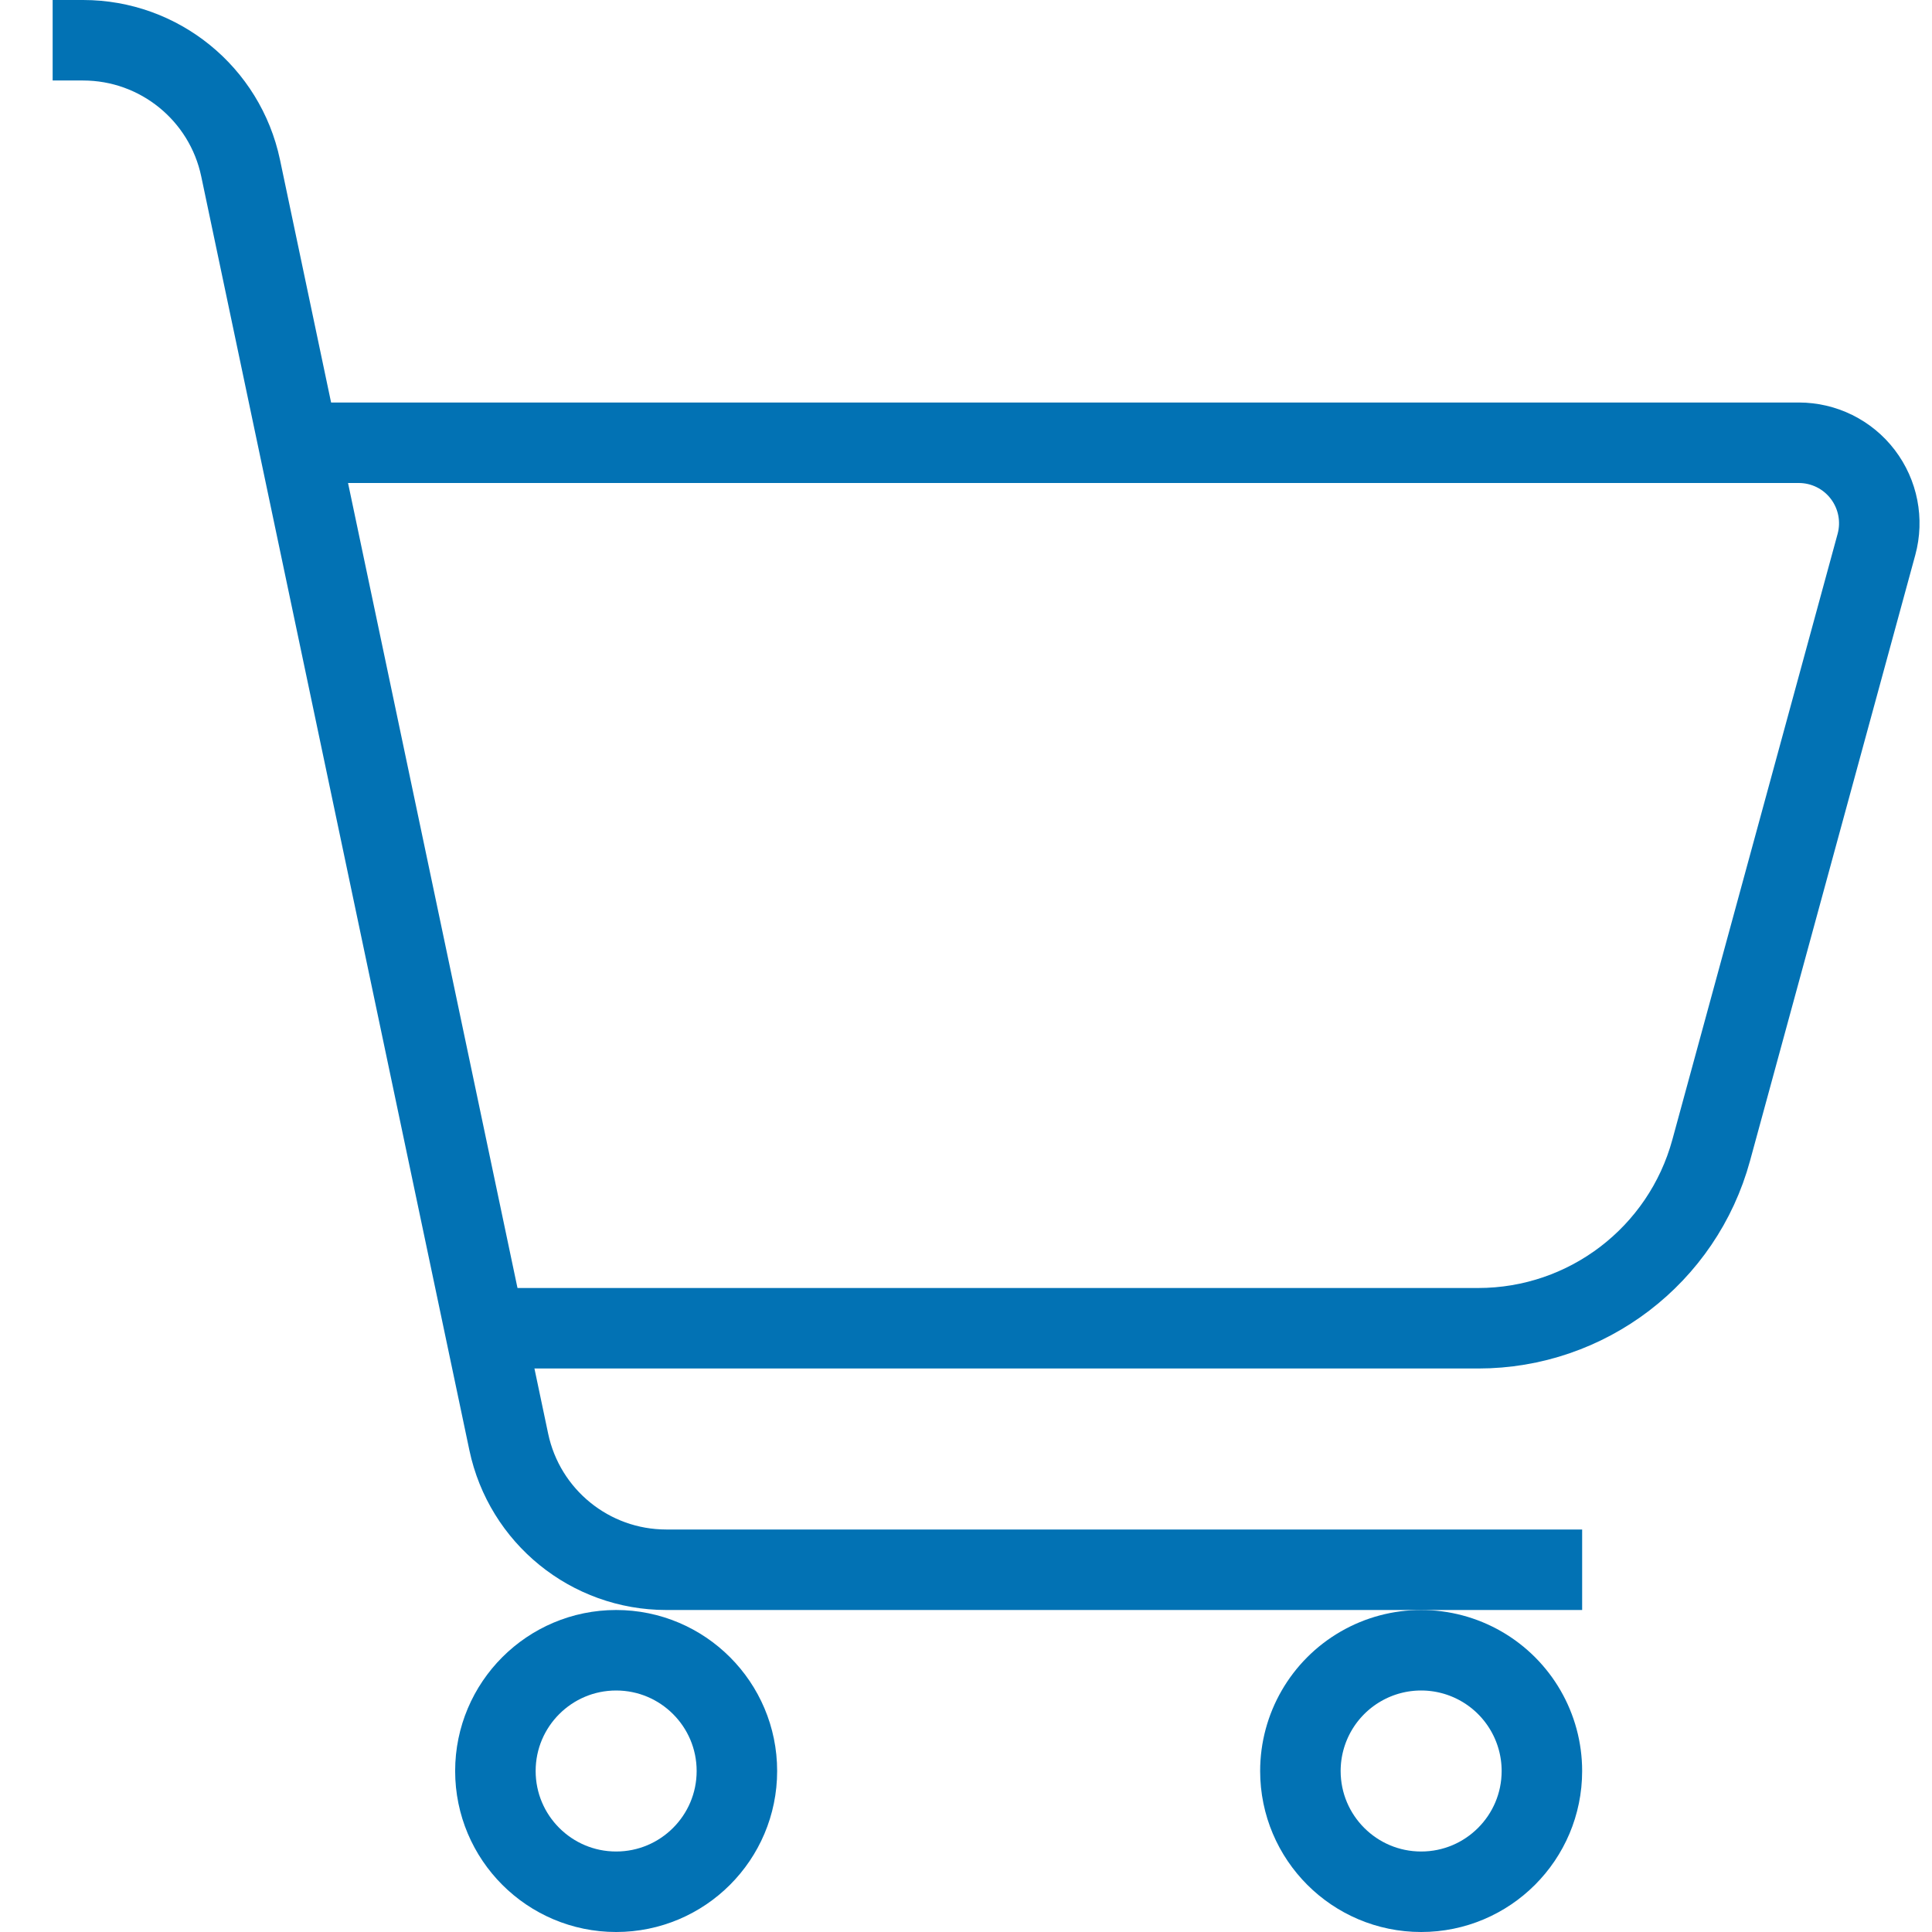 <svg height="24" viewBox="0 0 24 24" width="24" xmlns="http://www.w3.org/2000/svg"><g fill="none" fill-rule="evenodd" stroke="#0272b4"><path d="m3.707 5.5h18.638c.312 0 .606.145.795.393.189.248.252.569.17.87l-2.053 7.526c-.356 1.305-1.541 2.211-2.894 2.211h-12.34"/><path d="m.654.5h.378c.946 0 1.762.663 1.957 1.588l3.331 15.824c.195.925 1.011 1.588 1.957 1.588h11.377"/><path d="m6.154 22c0 .828.672 1.5 1.5 1.5s1.5-.672 1.5-1.5-.672-1.5-1.5-1.5-1.5.672-1.5 1.5z"/><path d="m16.154 22c0 .828.672 1.5 1.5 1.5s1.5-.672 1.5-1.5c0-.536-.286-1.031-.75-1.299s-1.036-.268-1.5 0-.75.763-.75 1.299z"/></g></svg>